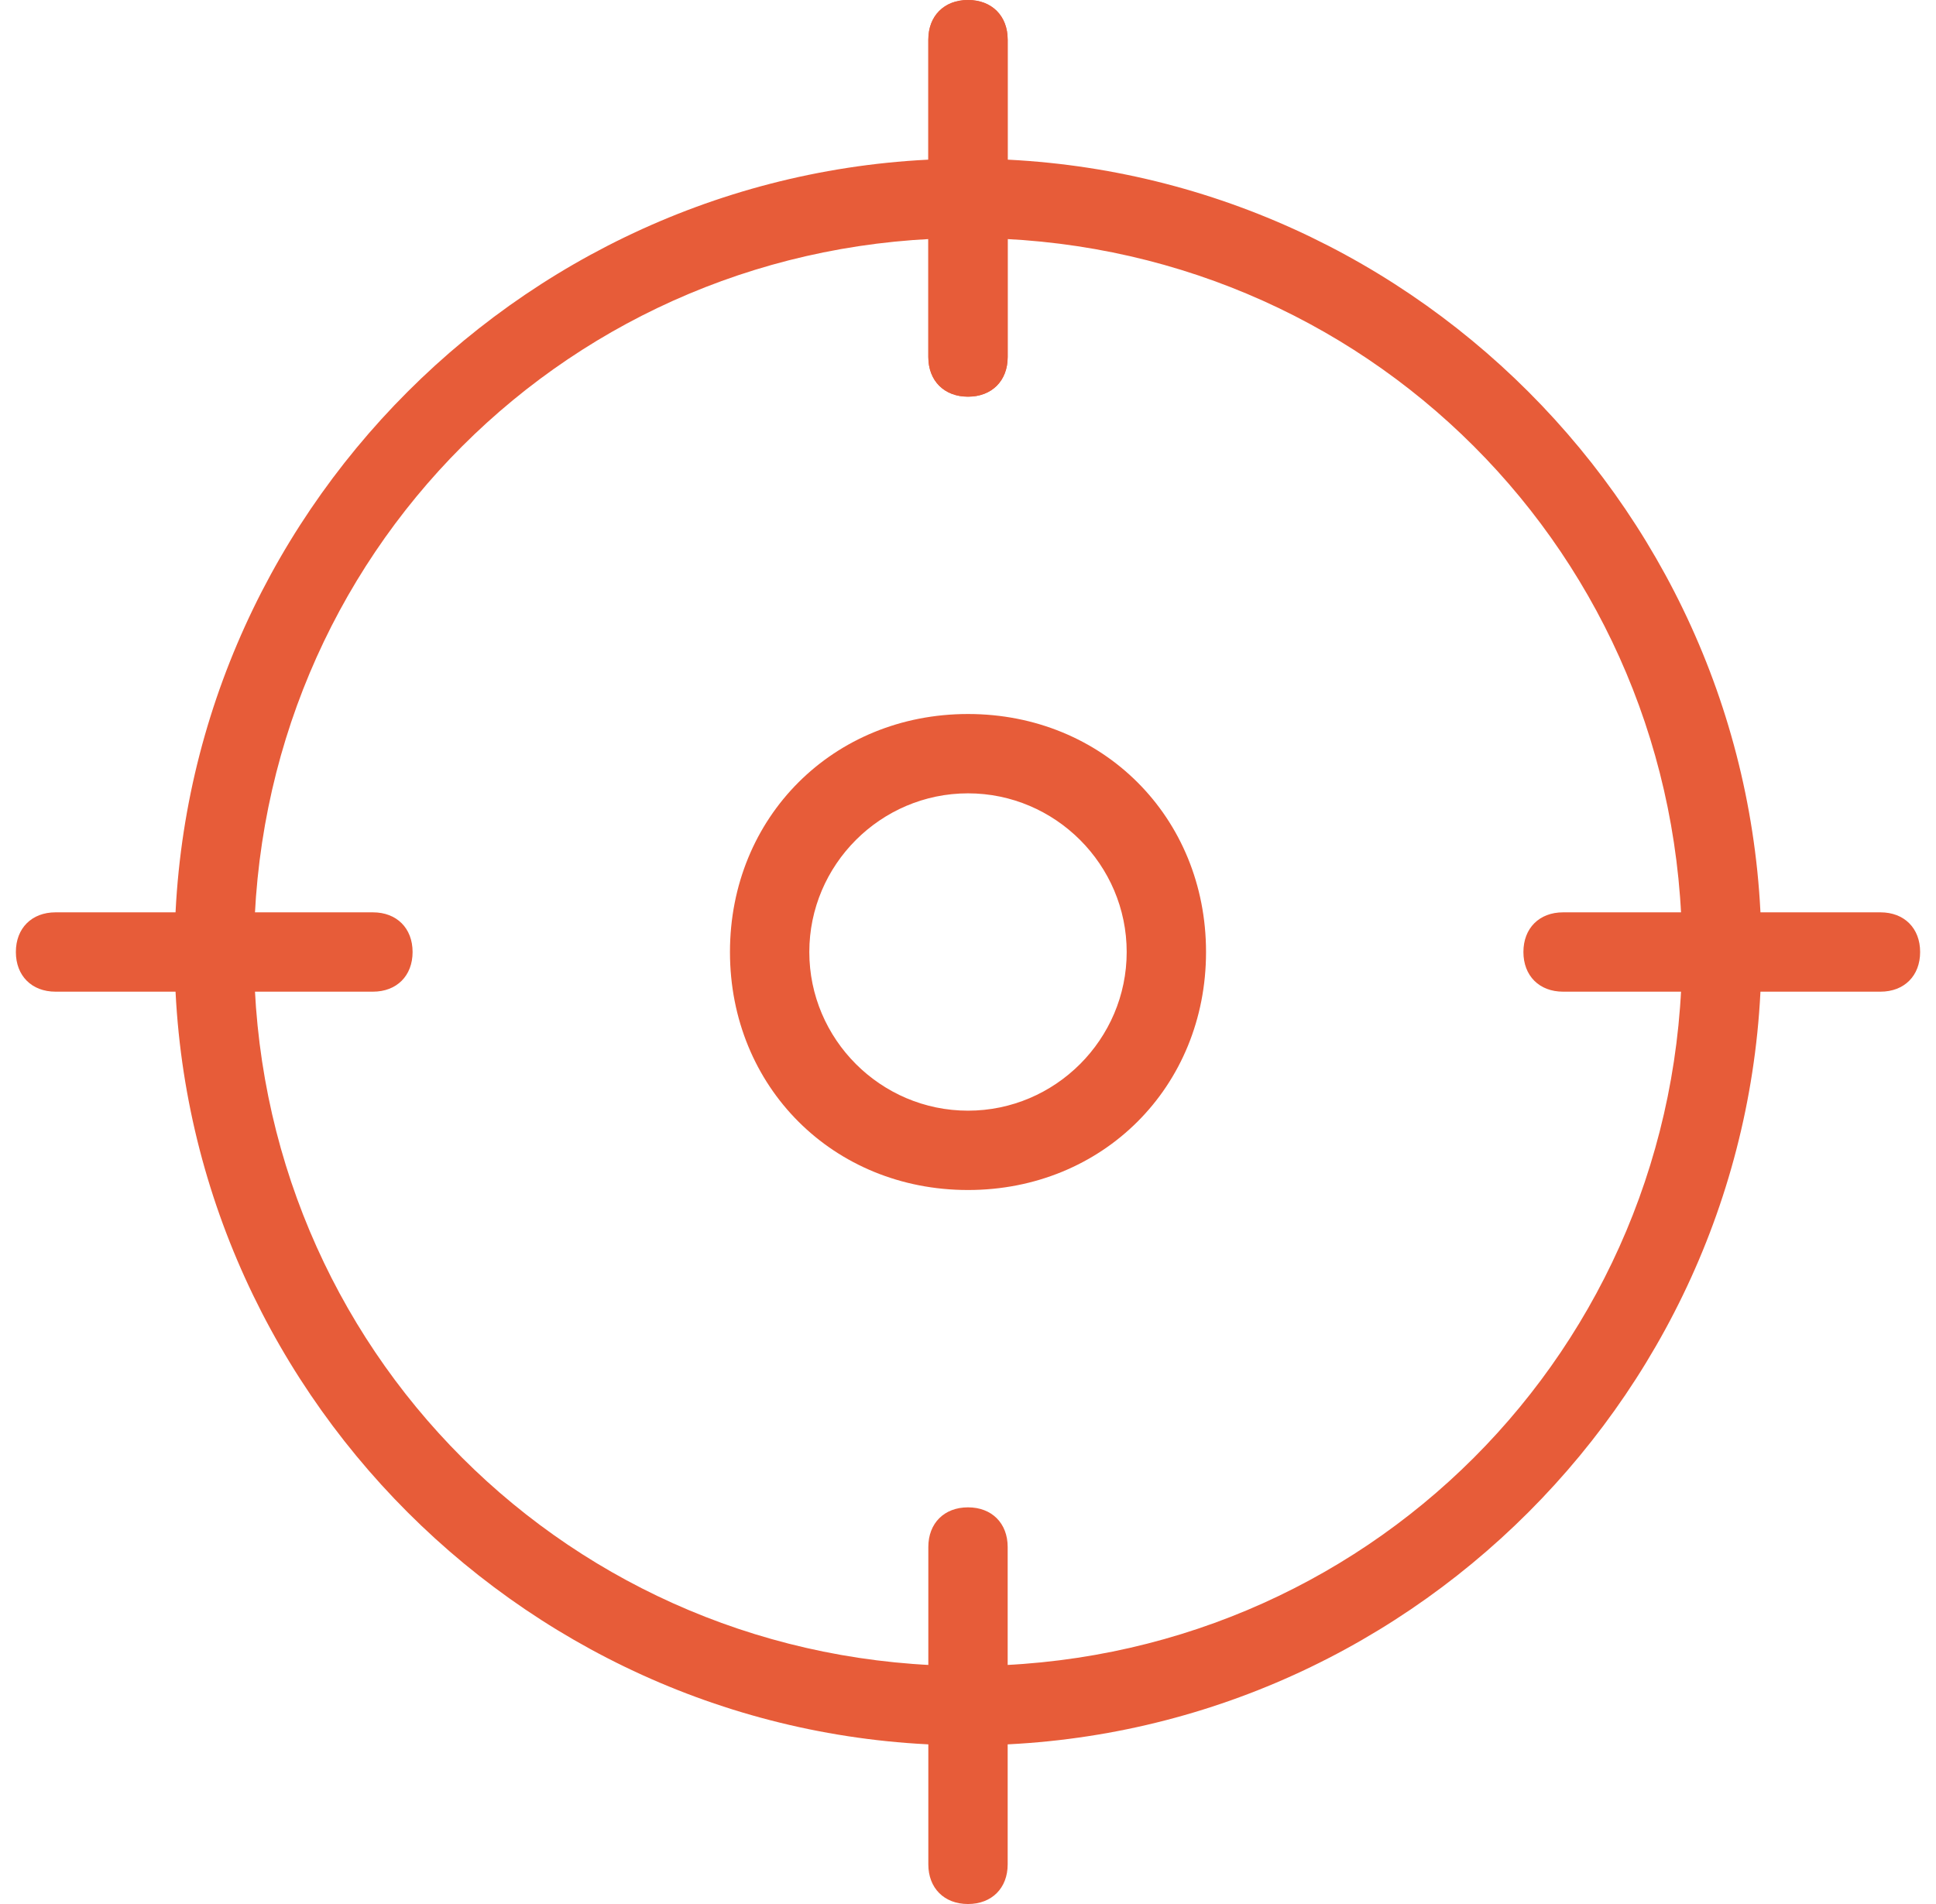 <svg width="61" height="60" viewBox="0 0 61 60" fill="none" xmlns="http://www.w3.org/2000/svg">
<g clip-path="url(#clip0_823_3343)">
<path d="M30.5 55C16.75 55 5.5 43.75 5.5 30C5.5 16.25 16.75 5 30.5 5C44.25 5 55.5 16.25 55.5 30C55.5 43.75 44.25 55 30.5 55ZM30.5 7.5C18 7.5 8 17.5 8 30C8 42.5 18 52.5 30.5 52.5C43 52.5 53 42.5 53 30C53 17.5 43 7.5 30.5 7.5Z" fill="#E75C39"/>
<path d="M30.5 12.5C29.75 12.5 29.25 12 29.25 11.25V1.25C29.25 0.5 29.75 0 30.5 0C31.25 0 31.75 0.5 31.75 1.25V11.25C31.75 12 31.25 12.5 30.5 12.5Z" fill="#E75C39"/>
<path d="M30.5 12.5C29.75 12.5 29.25 12 29.25 11.25V1.25C29.25 0.5 29.75 0 30.5 0C31.25 0 31.75 0.5 31.75 1.25V11.25C31.75 12 31.25 12.5 30.5 12.5Z" fill="#E75C39"/>
<path d="M59.25 31.25H49.25C48.5 31.25 48 30.75 48 30C48 29.25 48.5 28.75 49.25 28.75H59.25C60 28.75 60.5 29.25 60.5 30C60.5 30.75 60 31.25 59.25 31.25Z" fill="#E75C39"/>
<path d="M30.5 60C29.75 60 29.25 59.5 29.25 58.75V48.75C29.25 48 29.75 47.5 30.5 47.5C31.25 47.5 31.75 48 31.75 48.75V58.75C31.75 59.5 31.25 60 30.5 60Z" fill="#E75C39"/>
<path d="M11.75 31.25H1.75C1 31.25 0.5 30.75 0.5 30C0.5 29.25 1 28.75 1.75 28.75H11.75C12.5 28.75 13 29.25 13 30C13 30.75 12.5 31.25 11.75 31.25Z" fill="#E75C39"/>
<path d="M30.5 37.5C26.25 37.5 23 34.25 23 30C23 25.75 26.25 22.5 30.5 22.5C34.75 22.5 38 25.75 38 30C38 34.25 34.75 37.5 30.5 37.5ZM30.5 25C27.75 25 25.5 27.25 25.5 30C25.5 32.75 27.75 35 30.5 35C33.25 35 35.5 32.75 35.5 30C35.5 27.25 33.25 25 30.5 25Z" fill="#E75C39"/>
</g>
<defs>
<clipPath id="clip0_823_3343">
<rect width="60" height="60" fill="white" transform="translate(0.5)"/>
</clipPath>
</defs>
</svg>
